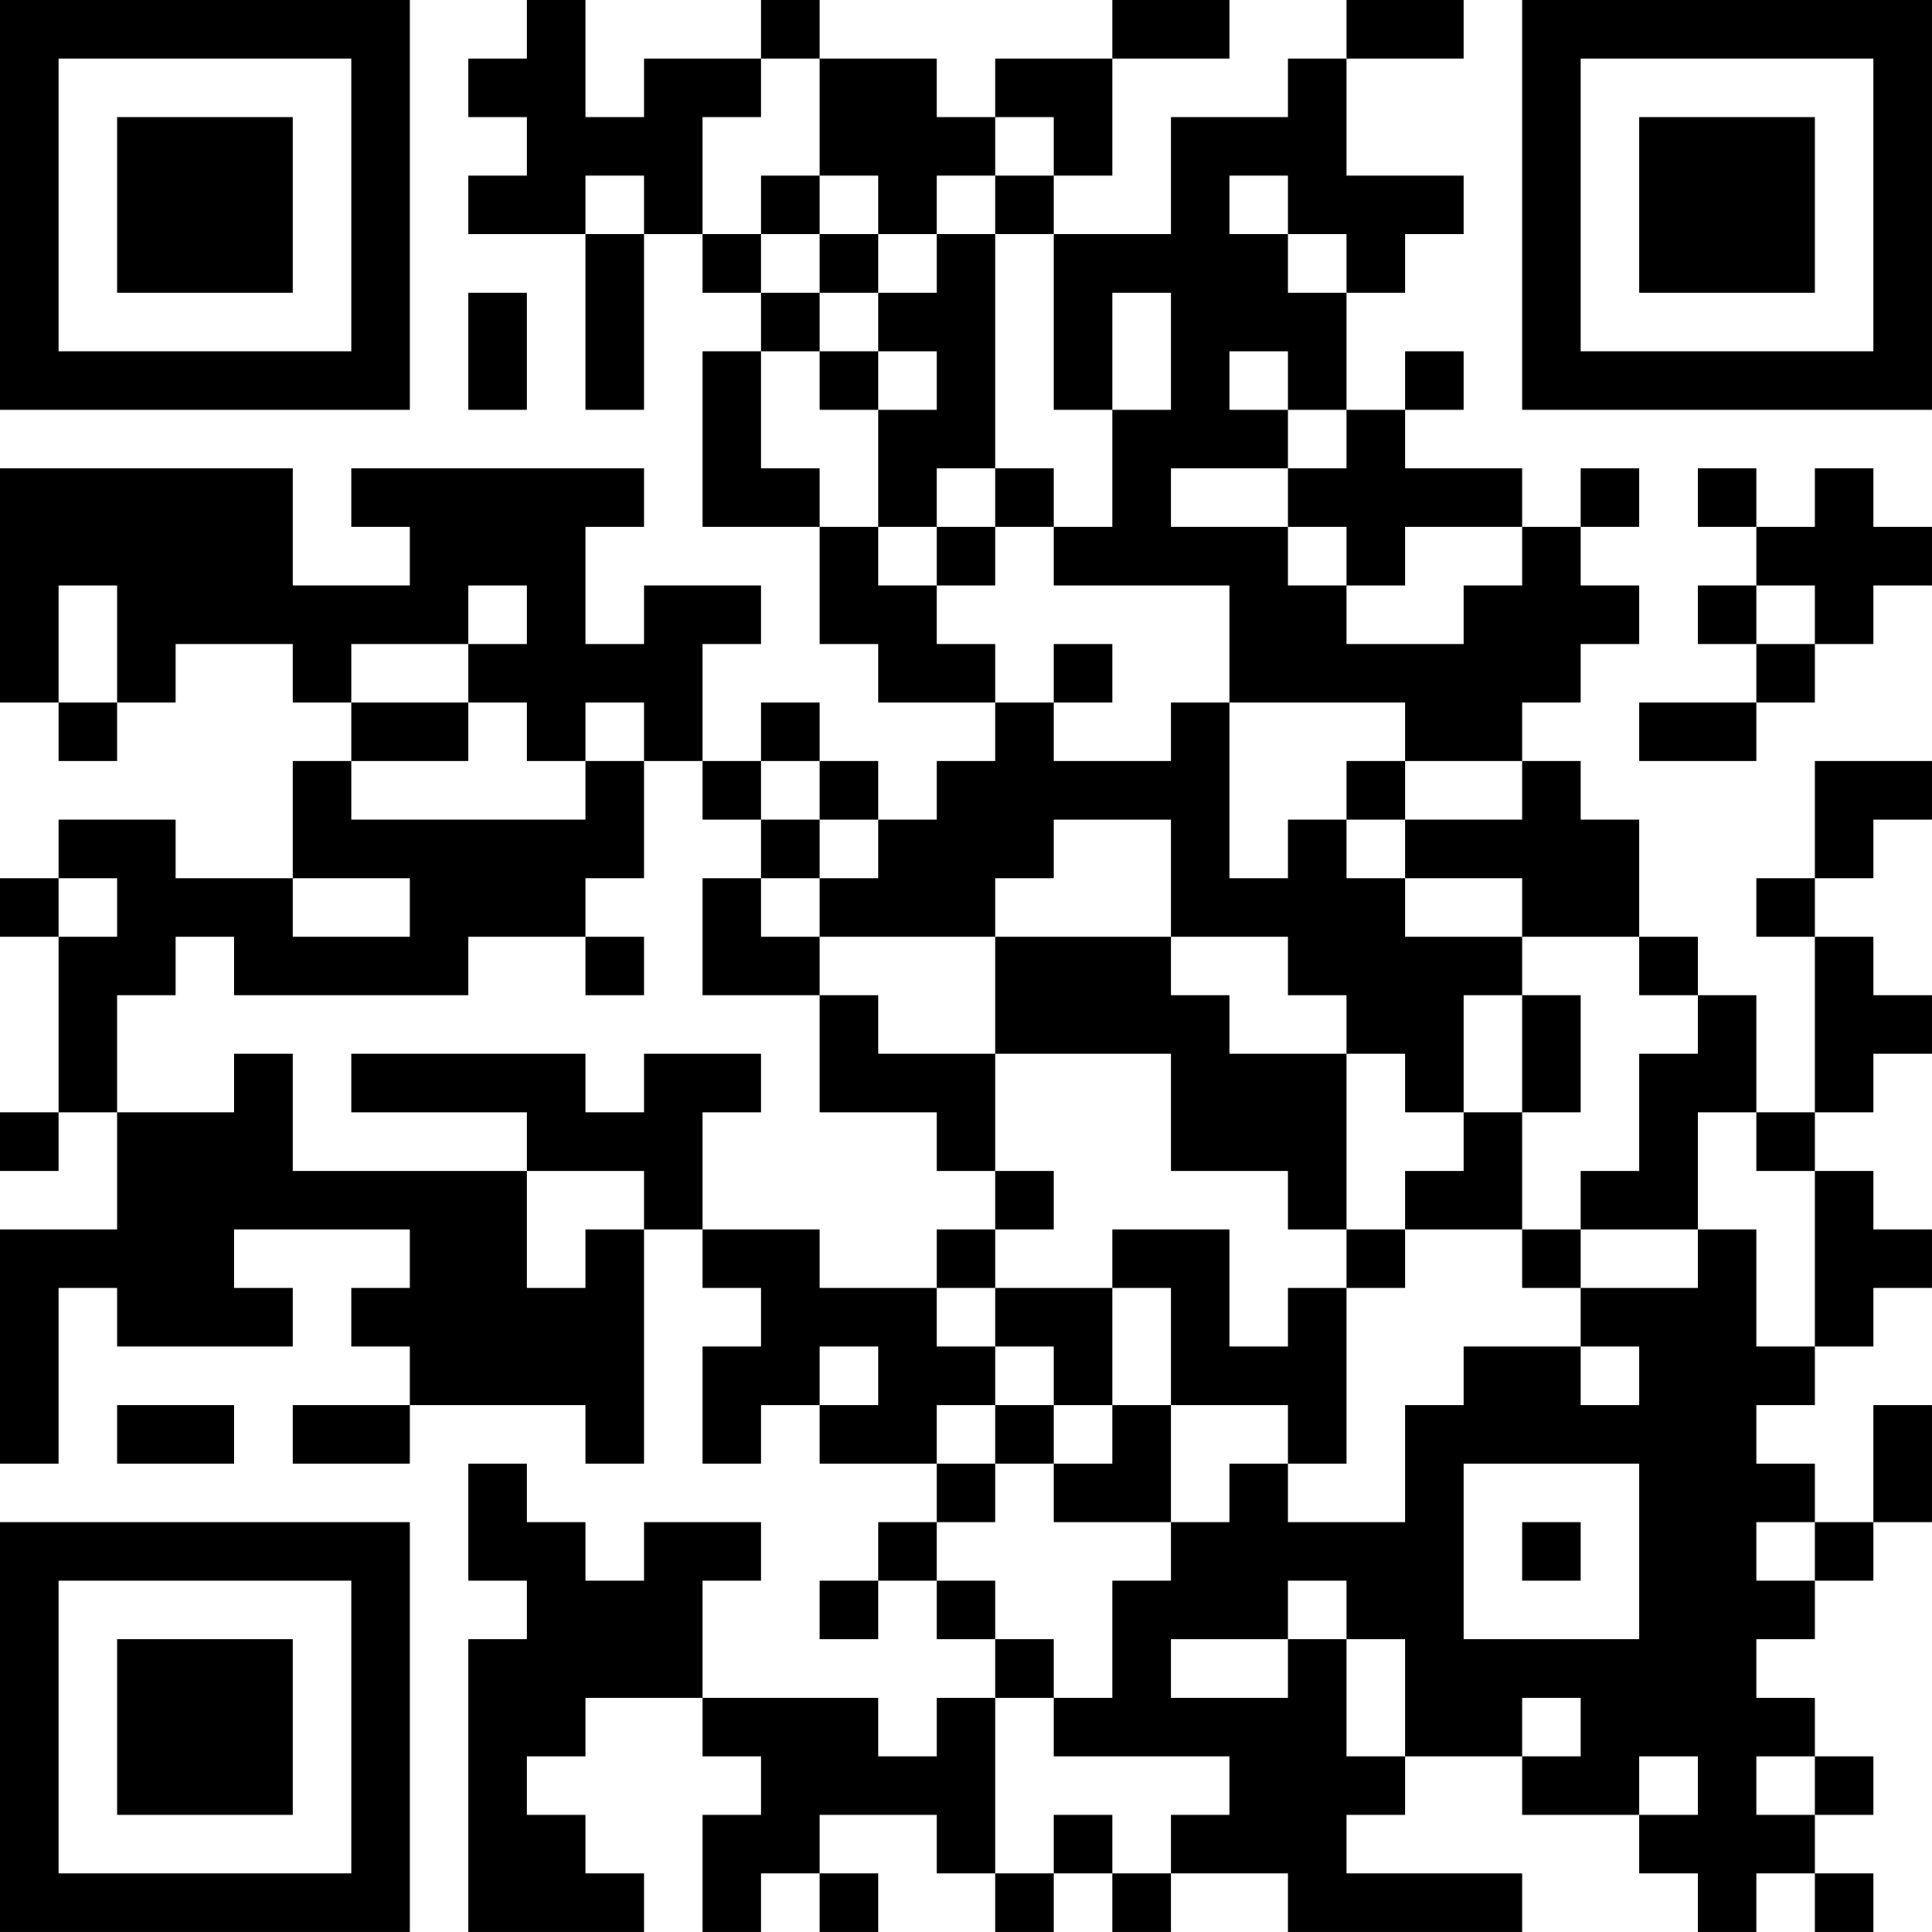 <?xml version="1.0" encoding="UTF-8"?>
<svg xmlns="http://www.w3.org/2000/svg" version="1.1" width="400" height="400" viewBox="0 0 400 400"><rect x="0" y="0" width="400" height="400" fill="#ffffff"/><g transform="scale(12.121)"><g transform="translate(0,0)"><path fill-rule="evenodd" d="M9 0L9 1L8 1L8 2L9 2L9 3L8 3L8 4L10 4L10 7L11 7L11 4L12 4L12 5L13 5L13 6L12 6L12 9L14 9L14 11L15 11L15 12L17 12L17 13L16 13L16 14L15 14L15 13L14 13L14 12L13 12L13 13L12 13L12 11L13 11L13 10L11 10L11 11L10 11L10 9L11 9L11 8L6 8L6 9L7 9L7 10L5 10L5 8L0 8L0 12L1 12L1 13L2 13L2 12L3 12L3 11L5 11L5 12L6 12L6 13L5 13L5 15L3 15L3 14L1 14L1 15L0 15L0 16L1 16L1 19L0 19L0 20L1 20L1 19L2 19L2 21L0 21L0 25L1 25L1 22L2 22L2 23L5 23L5 22L4 22L4 21L7 21L7 22L6 22L6 23L7 23L7 24L5 24L5 25L7 25L7 24L10 24L10 25L11 25L11 21L12 21L12 22L13 22L13 23L12 23L12 25L13 25L13 24L14 24L14 25L16 25L16 26L15 26L15 27L14 27L14 28L15 28L15 27L16 27L16 28L17 28L17 29L16 29L16 30L15 30L15 29L12 29L12 27L13 27L13 26L11 26L11 27L10 27L10 26L9 26L9 25L8 25L8 27L9 27L9 28L8 28L8 33L11 33L11 32L10 32L10 31L9 31L9 30L10 30L10 29L12 29L12 30L13 30L13 31L12 31L12 33L13 33L13 32L14 32L14 33L15 33L15 32L14 32L14 31L16 31L16 32L17 32L17 33L18 33L18 32L19 32L19 33L20 33L20 32L22 32L22 33L26 33L26 32L23 32L23 31L24 31L24 30L26 30L26 31L28 31L28 32L29 32L29 33L30 33L30 32L31 32L31 33L32 33L32 32L31 32L31 31L32 31L32 30L31 30L31 29L30 29L30 28L31 28L31 27L32 27L32 26L33 26L33 24L32 24L32 26L31 26L31 25L30 25L30 24L31 24L31 23L32 23L32 22L33 22L33 21L32 21L32 20L31 20L31 19L32 19L32 18L33 18L33 17L32 17L32 16L31 16L31 15L32 15L32 14L33 14L33 13L31 13L31 15L30 15L30 16L31 16L31 19L30 19L30 17L29 17L29 16L28 16L28 14L27 14L27 13L26 13L26 12L27 12L27 11L28 11L28 10L27 10L27 9L28 9L28 8L27 8L27 9L26 9L26 8L24 8L24 7L25 7L25 6L24 6L24 7L23 7L23 5L24 5L24 4L25 4L25 3L23 3L23 1L25 1L25 0L23 0L23 1L22 1L22 2L20 2L20 4L18 4L18 3L19 3L19 1L21 1L21 0L19 0L19 1L17 1L17 2L16 2L16 1L14 1L14 0L13 0L13 1L11 1L11 2L10 2L10 0ZM13 1L13 2L12 2L12 4L13 4L13 5L14 5L14 6L13 6L13 8L14 8L14 9L15 9L15 10L16 10L16 11L17 11L17 12L18 12L18 13L20 13L20 12L21 12L21 15L22 15L22 14L23 14L23 15L24 15L24 16L26 16L26 17L25 17L25 19L24 19L24 18L23 18L23 17L22 17L22 16L20 16L20 14L18 14L18 15L17 15L17 16L14 16L14 15L15 15L15 14L14 14L14 13L13 13L13 14L12 14L12 13L11 13L11 12L10 12L10 13L9 13L9 12L8 12L8 11L9 11L9 10L8 10L8 11L6 11L6 12L8 12L8 13L6 13L6 14L10 14L10 13L11 13L11 15L10 15L10 16L8 16L8 17L4 17L4 16L3 16L3 17L2 17L2 19L4 19L4 18L5 18L5 20L9 20L9 22L10 22L10 21L11 21L11 20L9 20L9 19L6 19L6 18L10 18L10 19L11 19L11 18L13 18L13 19L12 19L12 21L14 21L14 22L16 22L16 23L17 23L17 24L16 24L16 25L17 25L17 26L16 26L16 27L17 27L17 28L18 28L18 29L17 29L17 32L18 32L18 31L19 31L19 32L20 32L20 31L21 31L21 30L18 30L18 29L19 29L19 27L20 27L20 26L21 26L21 25L22 25L22 26L24 26L24 24L25 24L25 23L27 23L27 24L28 24L28 23L27 23L27 22L29 22L29 21L30 21L30 23L31 23L31 20L30 20L30 19L29 19L29 21L27 21L27 20L28 20L28 18L29 18L29 17L28 17L28 16L26 16L26 15L24 15L24 14L26 14L26 13L24 13L24 12L21 12L21 10L18 10L18 9L19 9L19 7L20 7L20 5L19 5L19 7L18 7L18 4L17 4L17 3L18 3L18 2L17 2L17 3L16 3L16 4L15 4L15 3L14 3L14 1ZM10 3L10 4L11 4L11 3ZM13 3L13 4L14 4L14 5L15 5L15 6L14 6L14 7L15 7L15 9L16 9L16 10L17 10L17 9L18 9L18 8L17 8L17 4L16 4L16 5L15 5L15 4L14 4L14 3ZM21 3L21 4L22 4L22 5L23 5L23 4L22 4L22 3ZM8 5L8 7L9 7L9 5ZM15 6L15 7L16 7L16 6ZM21 6L21 7L22 7L22 8L20 8L20 9L22 9L22 10L23 10L23 11L25 11L25 10L26 10L26 9L24 9L24 10L23 10L23 9L22 9L22 8L23 8L23 7L22 7L22 6ZM16 8L16 9L17 9L17 8ZM29 8L29 9L30 9L30 10L29 10L29 11L30 11L30 12L28 12L28 13L30 13L30 12L31 12L31 11L32 11L32 10L33 10L33 9L32 9L32 8L31 8L31 9L30 9L30 8ZM1 10L1 12L2 12L2 10ZM30 10L30 11L31 11L31 10ZM18 11L18 12L19 12L19 11ZM23 13L23 14L24 14L24 13ZM13 14L13 15L12 15L12 17L14 17L14 19L16 19L16 20L17 20L17 21L16 21L16 22L17 22L17 23L18 23L18 24L17 24L17 25L18 25L18 26L20 26L20 24L22 24L22 25L23 25L23 22L24 22L24 21L26 21L26 22L27 22L27 21L26 21L26 19L27 19L27 17L26 17L26 19L25 19L25 20L24 20L24 21L23 21L23 18L21 18L21 17L20 17L20 16L17 16L17 18L15 18L15 17L14 17L14 16L13 16L13 15L14 15L14 14ZM1 15L1 16L2 16L2 15ZM5 15L5 16L7 16L7 15ZM10 16L10 17L11 17L11 16ZM17 18L17 20L18 20L18 21L17 21L17 22L19 22L19 24L18 24L18 25L19 25L19 24L20 24L20 22L19 22L19 21L21 21L21 23L22 23L22 22L23 22L23 21L22 21L22 20L20 20L20 18ZM14 23L14 24L15 24L15 23ZM2 24L2 25L4 25L4 24ZM25 25L25 28L28 28L28 25ZM26 26L26 27L27 27L27 26ZM30 26L30 27L31 27L31 26ZM22 27L22 28L20 28L20 29L22 29L22 28L23 28L23 30L24 30L24 28L23 28L23 27ZM26 29L26 30L27 30L27 29ZM28 30L28 31L29 31L29 30ZM30 30L30 31L31 31L31 30ZM0 0L0 7L7 7L7 0ZM1 1L1 6L6 6L6 1ZM2 2L2 5L5 5L5 2ZM26 0L26 7L33 7L33 0ZM27 1L27 6L32 6L32 1ZM28 2L28 5L31 5L31 2ZM0 26L0 33L7 33L7 26ZM1 27L1 32L6 32L6 27ZM2 28L2 31L5 31L5 28Z" fill="#000000"/></g></g></svg>

